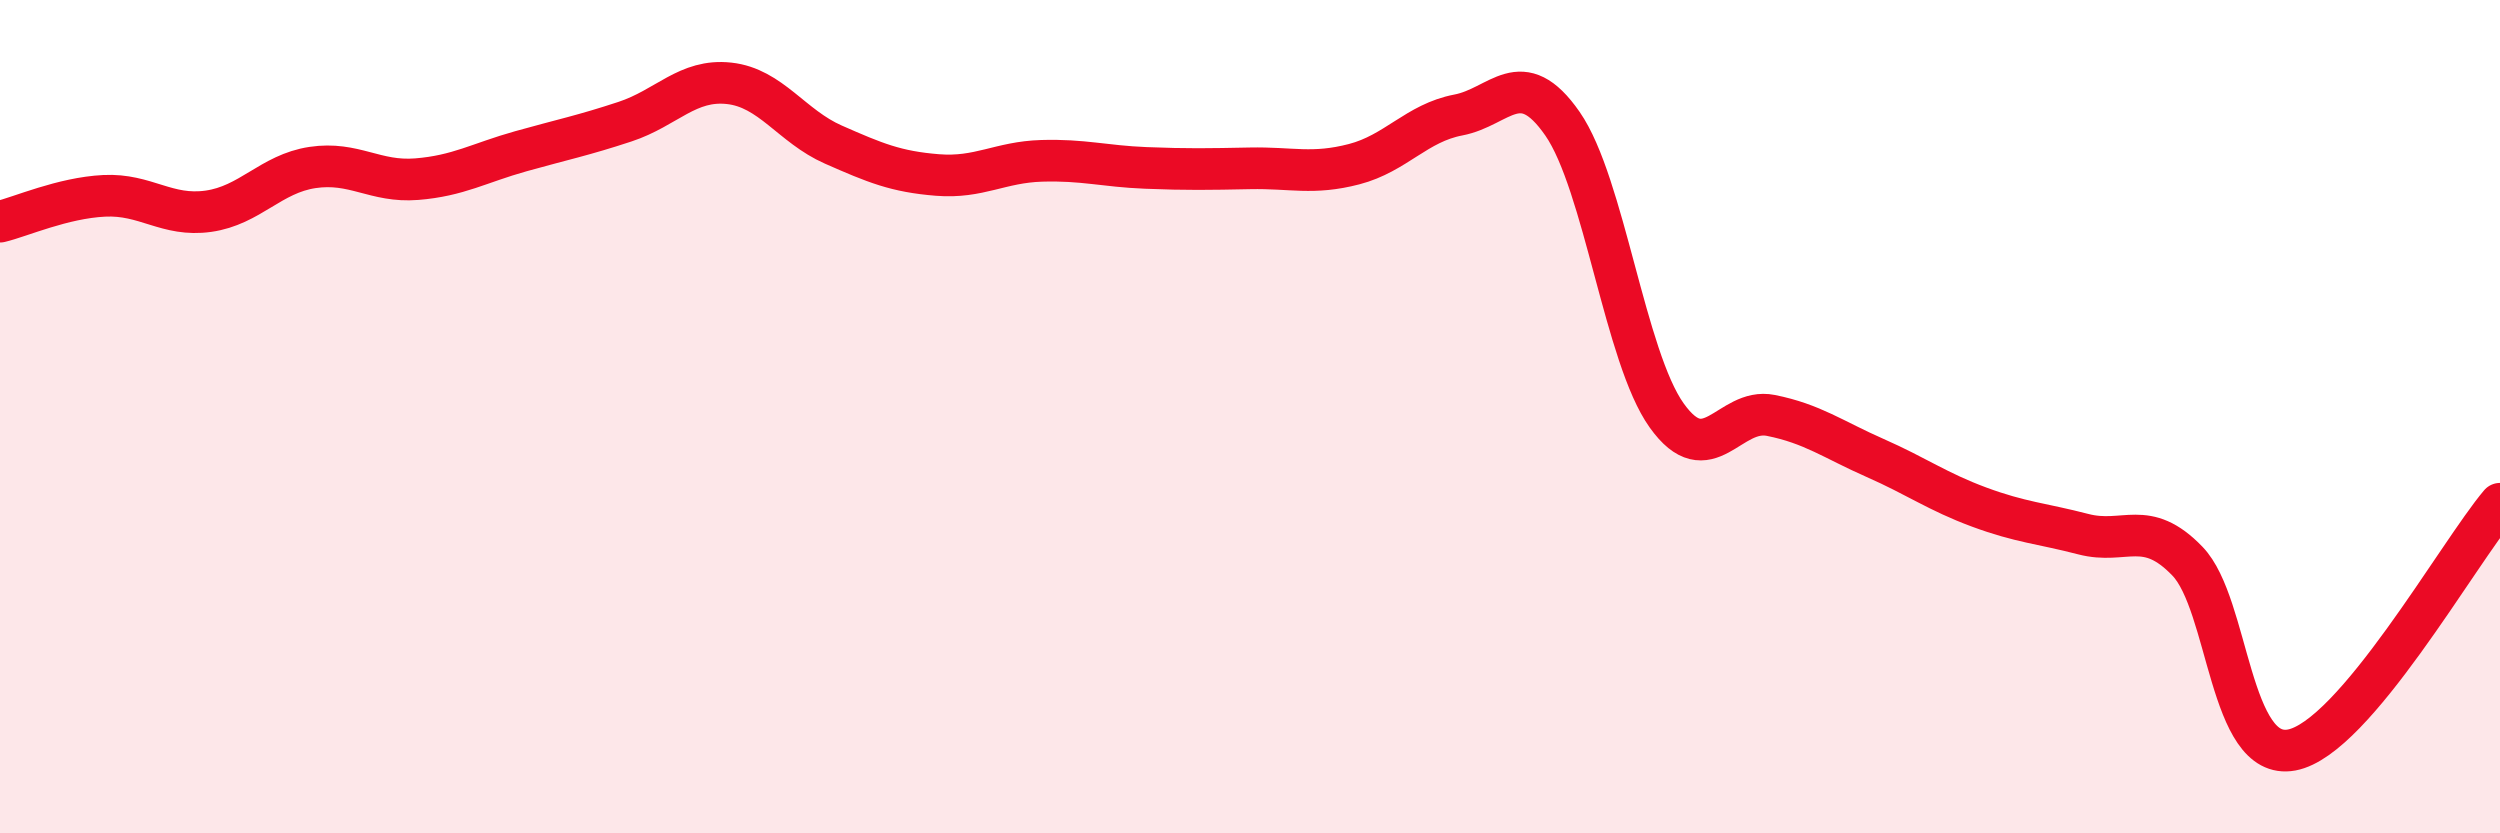 
    <svg width="60" height="20" viewBox="0 0 60 20" xmlns="http://www.w3.org/2000/svg">
      <path
        d="M 0,5.32 C 0.5,5.2 1.5,4.75 2.5,4.7 C 3.5,4.65 4,5.21 5,5.07 C 6,4.93 6.5,4.17 7.5,4.02 C 8.5,3.87 9,4.38 10,4.3 C 11,4.22 11.5,3.91 12.5,3.63 C 13.5,3.35 14,3.25 15,2.92 C 16,2.59 16.5,1.89 17.5,2 C 18.5,2.11 19,3.03 20,3.47 C 21,3.91 21.5,4.12 22.5,4.2 C 23.5,4.28 24,3.89 25,3.86 C 26,3.83 26.5,3.99 27.5,4.03 C 28.5,4.07 29,4.06 30,4.04 C 31,4.02 31.5,4.2 32.5,3.94 C 33.5,3.68 34,2.95 35,2.76 C 36,2.57 36.5,1.53 37.5,2.97 C 38.5,4.41 39,8.57 40,9.97 C 41,11.37 41.5,9.77 42.5,9.97 C 43.5,10.17 44,10.55 45,10.99 C 46,11.43 46.5,11.8 47.5,12.17 C 48.5,12.54 49,12.56 50,12.82 C 51,13.08 51.5,12.43 52.5,13.47 C 53.5,14.51 53.5,18.28 55,18 C 56.5,17.72 59,13.27 60,12.09L60 20L0 20Z"
        fill="#EB0A25"
        opacity="0.1"
        stroke-linecap="round"
        stroke-linejoin="round"
      />
      <path
        d="M 0,5.32 C 0.5,5.2 1.5,4.75 2.5,4.7 C 3.5,4.65 4,5.21 5,5.07 C 6,4.93 6.5,4.17 7.5,4.02 C 8.5,3.87 9,4.38 10,4.3 C 11,4.22 11.5,3.91 12.5,3.63 C 13.5,3.35 14,3.25 15,2.92 C 16,2.59 16.5,1.89 17.5,2 C 18.5,2.11 19,3.03 20,3.47 C 21,3.91 21.5,4.12 22.5,4.2 C 23.5,4.28 24,3.89 25,3.86 C 26,3.83 26.5,3.99 27.5,4.03 C 28.5,4.07 29,4.06 30,4.04 C 31,4.02 31.5,4.2 32.5,3.94 C 33.5,3.68 34,2.95 35,2.76 C 36,2.57 36.5,1.53 37.5,2.97 C 38.5,4.41 39,8.57 40,9.97 C 41,11.37 41.5,9.77 42.5,9.97 C 43.5,10.17 44,10.55 45,10.99 C 46,11.43 46.5,11.8 47.5,12.17 C 48.5,12.54 49,12.56 50,12.82 C 51,13.08 51.5,12.43 52.5,13.47 C 53.5,14.51 53.5,18.28 55,18 C 56.5,17.72 59,13.27 60,12.09"
        stroke="#EB0A25"
        stroke-width="1"
        fill="none"
        stroke-linecap="round"
        stroke-linejoin="round"
      />
    </svg>
  